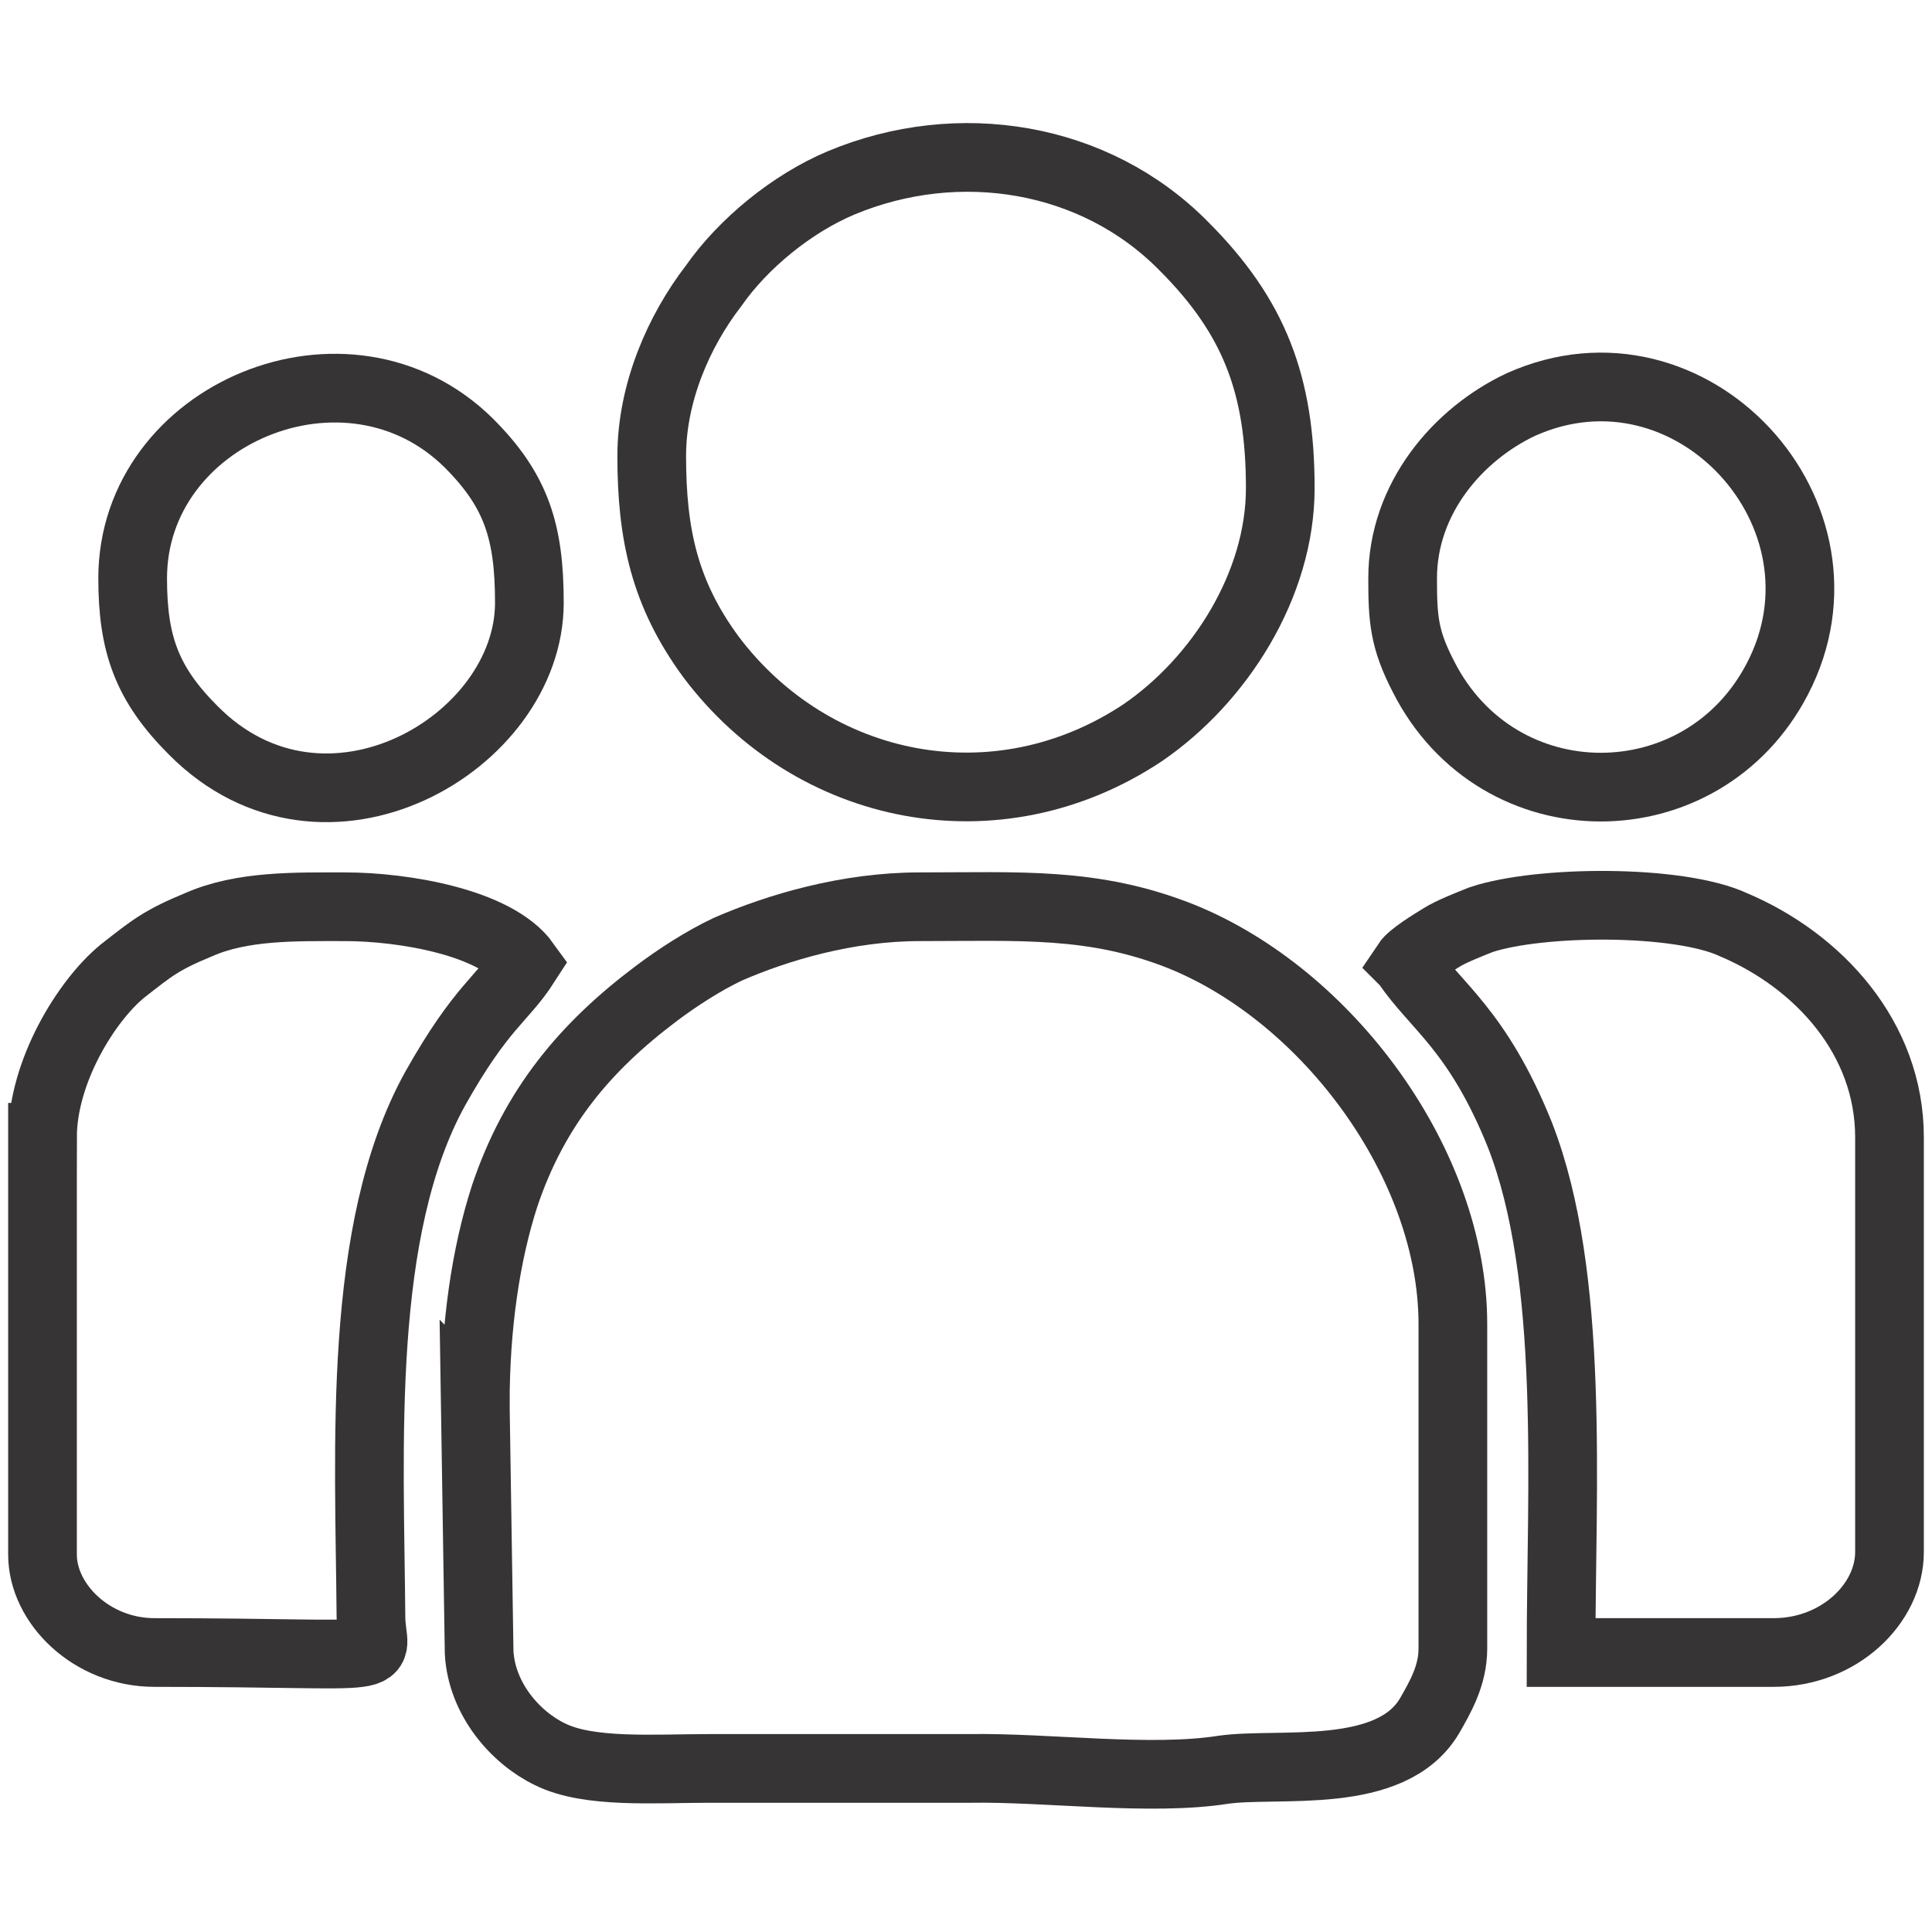 <?xml version="1.0" encoding="UTF-8"?>
<!DOCTYPE svg PUBLIC "-//W3C//DTD SVG 1.1//EN" "http://www.w3.org/Graphics/SVG/1.1/DTD/svg11.dtd">
<!-- Creator: CorelDRAW X8 -->
<svg xmlns="http://www.w3.org/2000/svg" xml:space="preserve" width="1.5in" height="1.5in" version="1.1" style="shape-rendering:geometricPrecision; text-rendering:geometricPrecision; image-rendering:optimizeQuality; fill-rule:evenodd; clip-rule:evenodd"
viewBox="0 0 1500 1500"
 xmlns:xlink="http://www.w3.org/1999/xlink">
 <defs>
  <style type="text/css">
   <![CDATA[
    .str0 {stroke:#373435;stroke-width:53.331}
    .fil0 {fill:none}
   ]]>
  </style>
 </defs>
 <g id="Layer_x0020_1">
  <rect class="fil0" width="1500" height="1500"/>
  <g id="_1981721217344">
   <path class="fil0 str0" d="M369 1090l3 193c2,36 28,66 55,79 30,15 81,11 124,11l202 0c60,-1 140,10 197,1 43,-6 130,9 160,-42 8,-14 18,-31 18,-52l0 -252c0,-124 -97,-255 -211,-301 -68,-27 -125,-23 -203,-23 -56,0 -110,16 -149,33 -19,9 -39,22 -55,34 -56,42 -95,89 -118,157 -15,46 -23,102 -23,162z"/>
   <path class="fil0 str0" d="M506 354c0,61 10,107 46,156 79,105 222,134 335,59 60,-41 107,-115 107,-190 0,-80 -20,-133 -75,-188 -69,-70 -175,-87 -266,-49 -38,16 -76,47 -99,80 -27,35 -48,83 -48,132z"/>
   <path class="fil0 str0" d="M33 883l0 324c0,38 38,76 87,76 198,0 168,10 168,-28 -1,-131 -11,-300 50,-410 36,-64 52,-69 70,-97 -23,-32 -95,-44 -140,-44 -39,0 -80,-1 -114,14 -29,12 -36,18 -59,36 -28,23 -62,78 -62,129z"/>
   <path class="fil0 str0" d="M1092 748c22,33 55,51 88,133 43,110 32,274 32,402l165 0c51,0 90,-38 90,-78l0 -322c0,-77 -55,-137 -121,-165 -43,-20 -151,-19 -196,-4 -10,4 -23,9 -31,14 -8,5 -23,14 -27,20z"/>
   <path class="fil0 str0" d="M103 449c0,51 11,82 47,118 102,103 261,10 261,-99 0,-55 -10,-87 -47,-124 -94,-93 -261,-23 -261,105z"/>
   <path class="fil0 str0" d="M1089 449c0,31 1,47 16,76 58,115 217,114 275,2 66,-127 -67,-272 -199,-213 -49,23 -92,73 -92,135z"/>
  </g>
 </g>
</svg>
